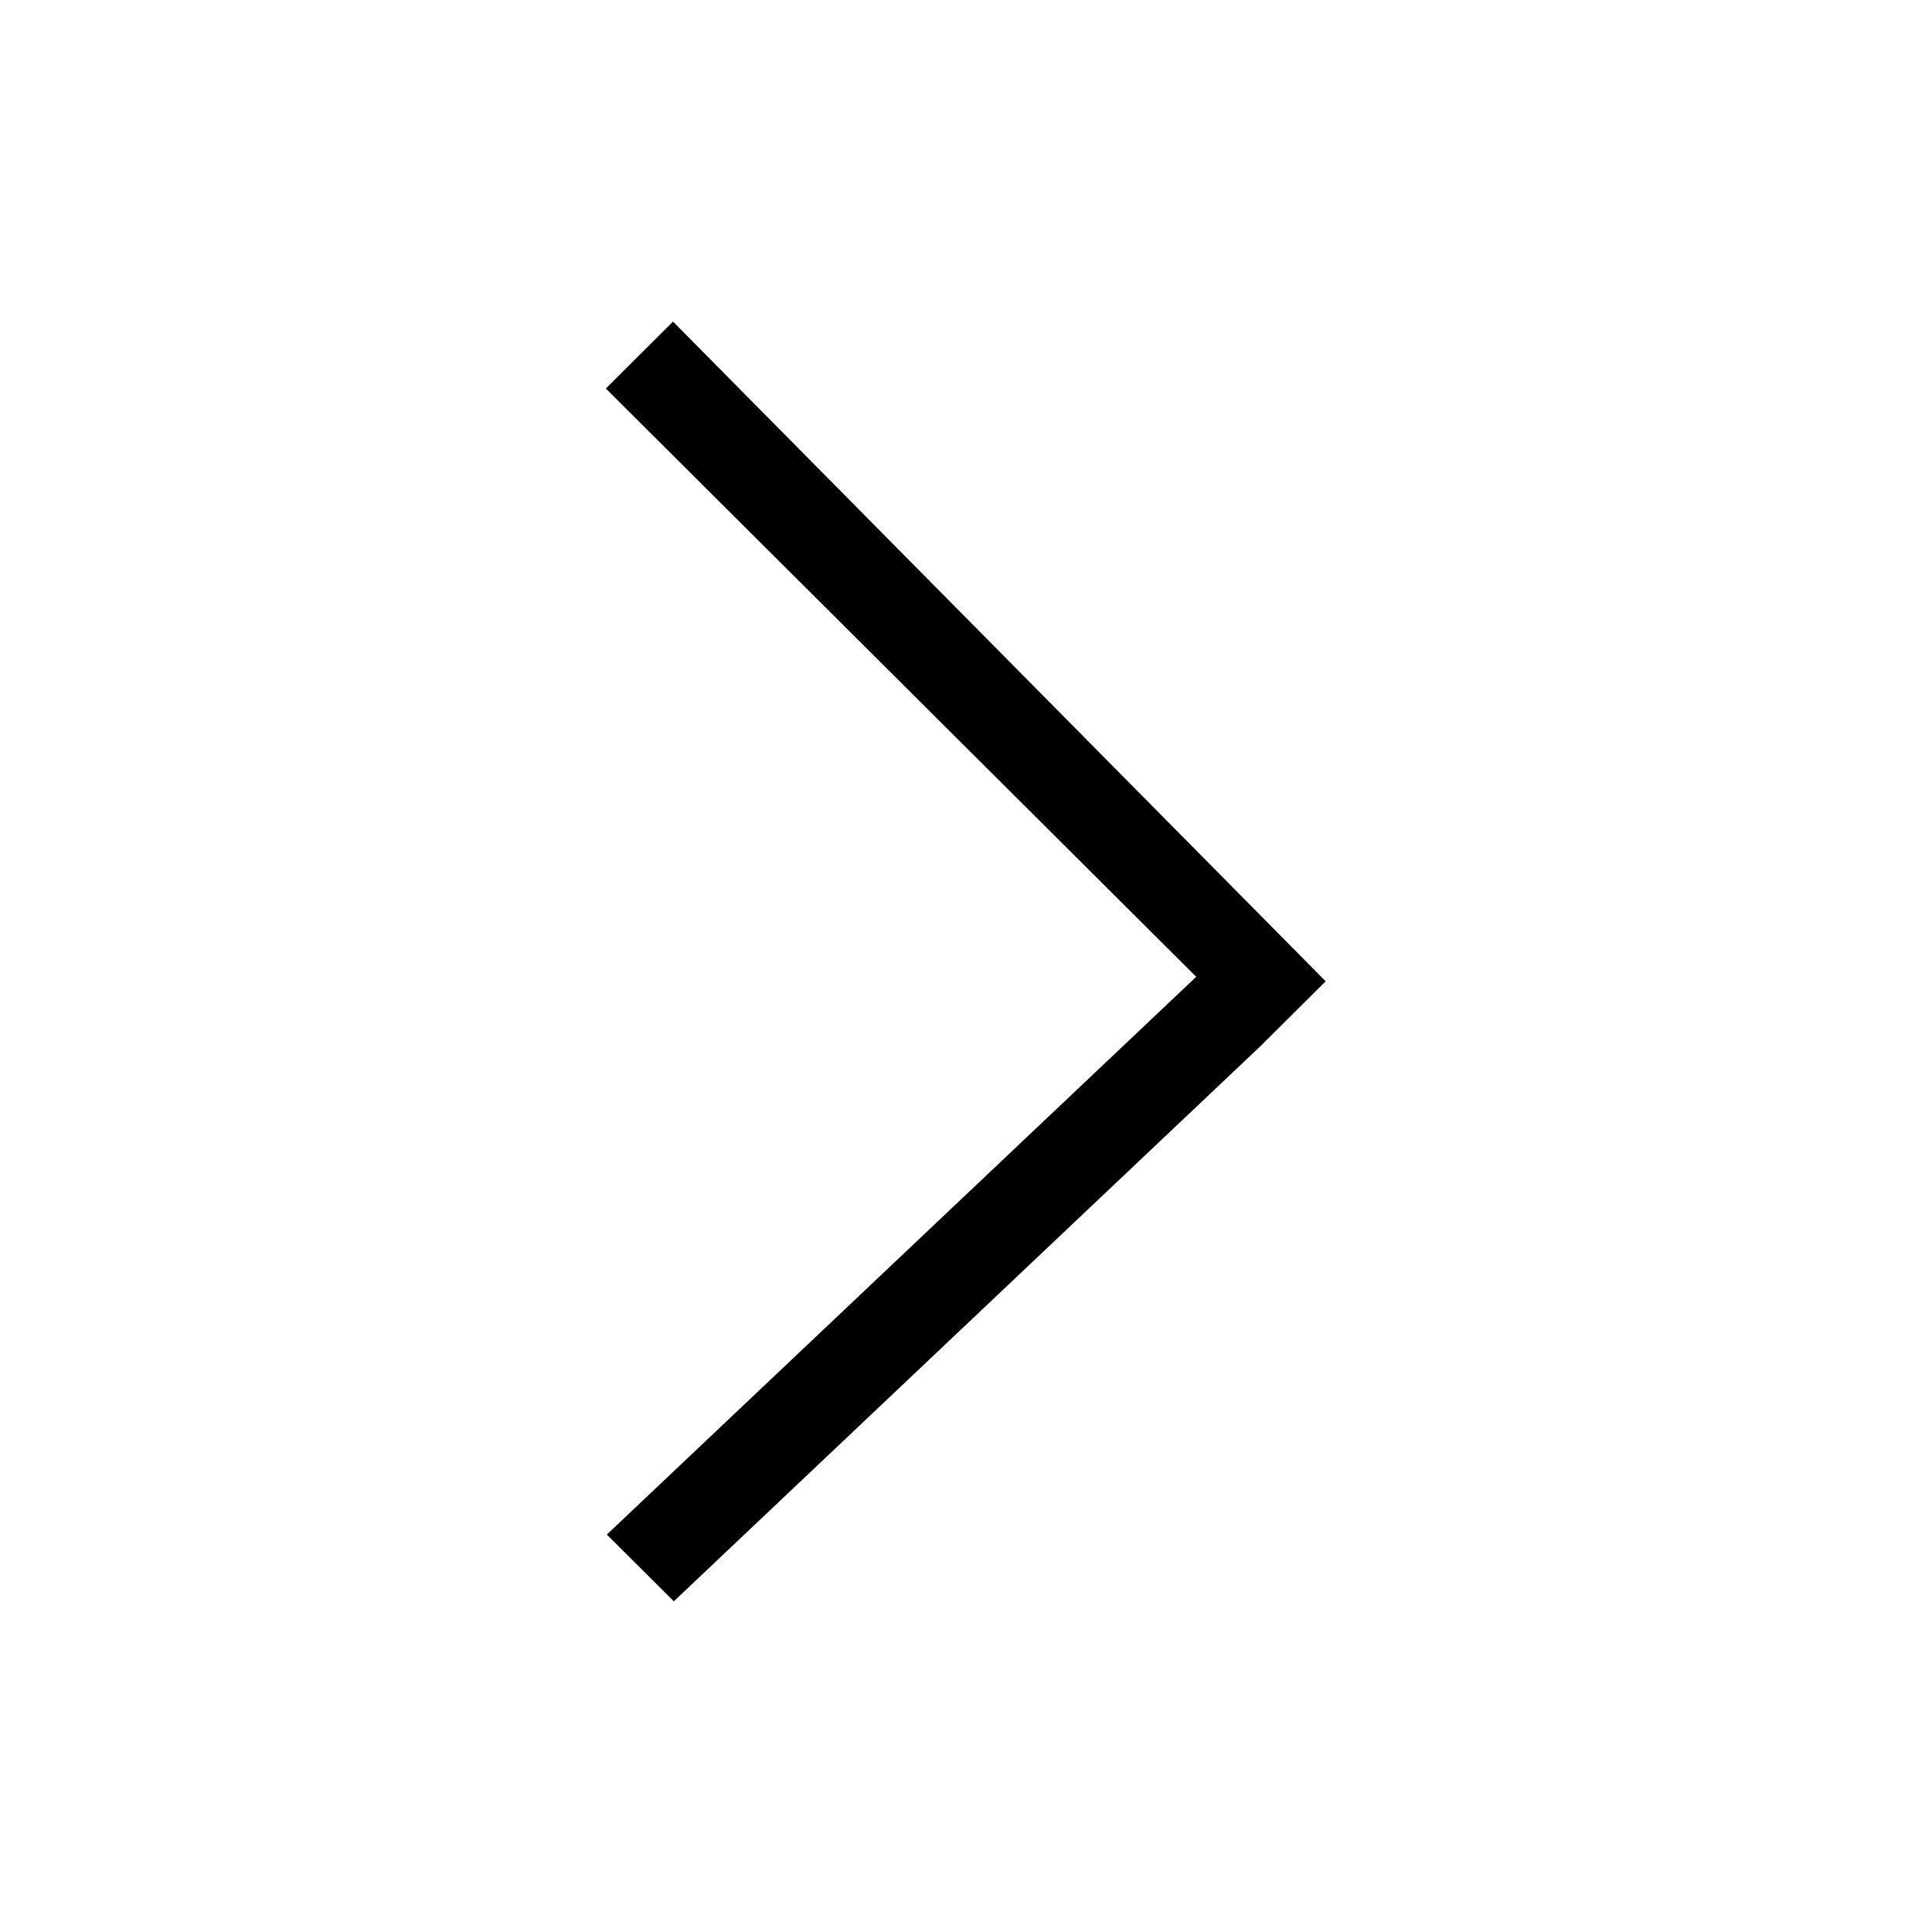 <?xml version="1.0" standalone="no"?><!DOCTYPE svg PUBLIC "-//W3C//DTD SVG 1.1//EN" "http://www.w3.org/Graphics/SVG/1.1/DTD/svg11.dtd"><svg t="1694075506687" class="icon" viewBox="0 0 1024 1024" version="1.1" xmlns="http://www.w3.org/2000/svg" p-id="5811" id="mx_n_1694075506689" xmlns:xlink="http://www.w3.org/1999/xlink"><path d="M702.631 520.098 356.712 170.457 321.104 205.93 634.024 517.722 321.632 813.354 357.135 848.729 669.533 553.097 669.456 553.108Z" p-id="5812"></path></svg>